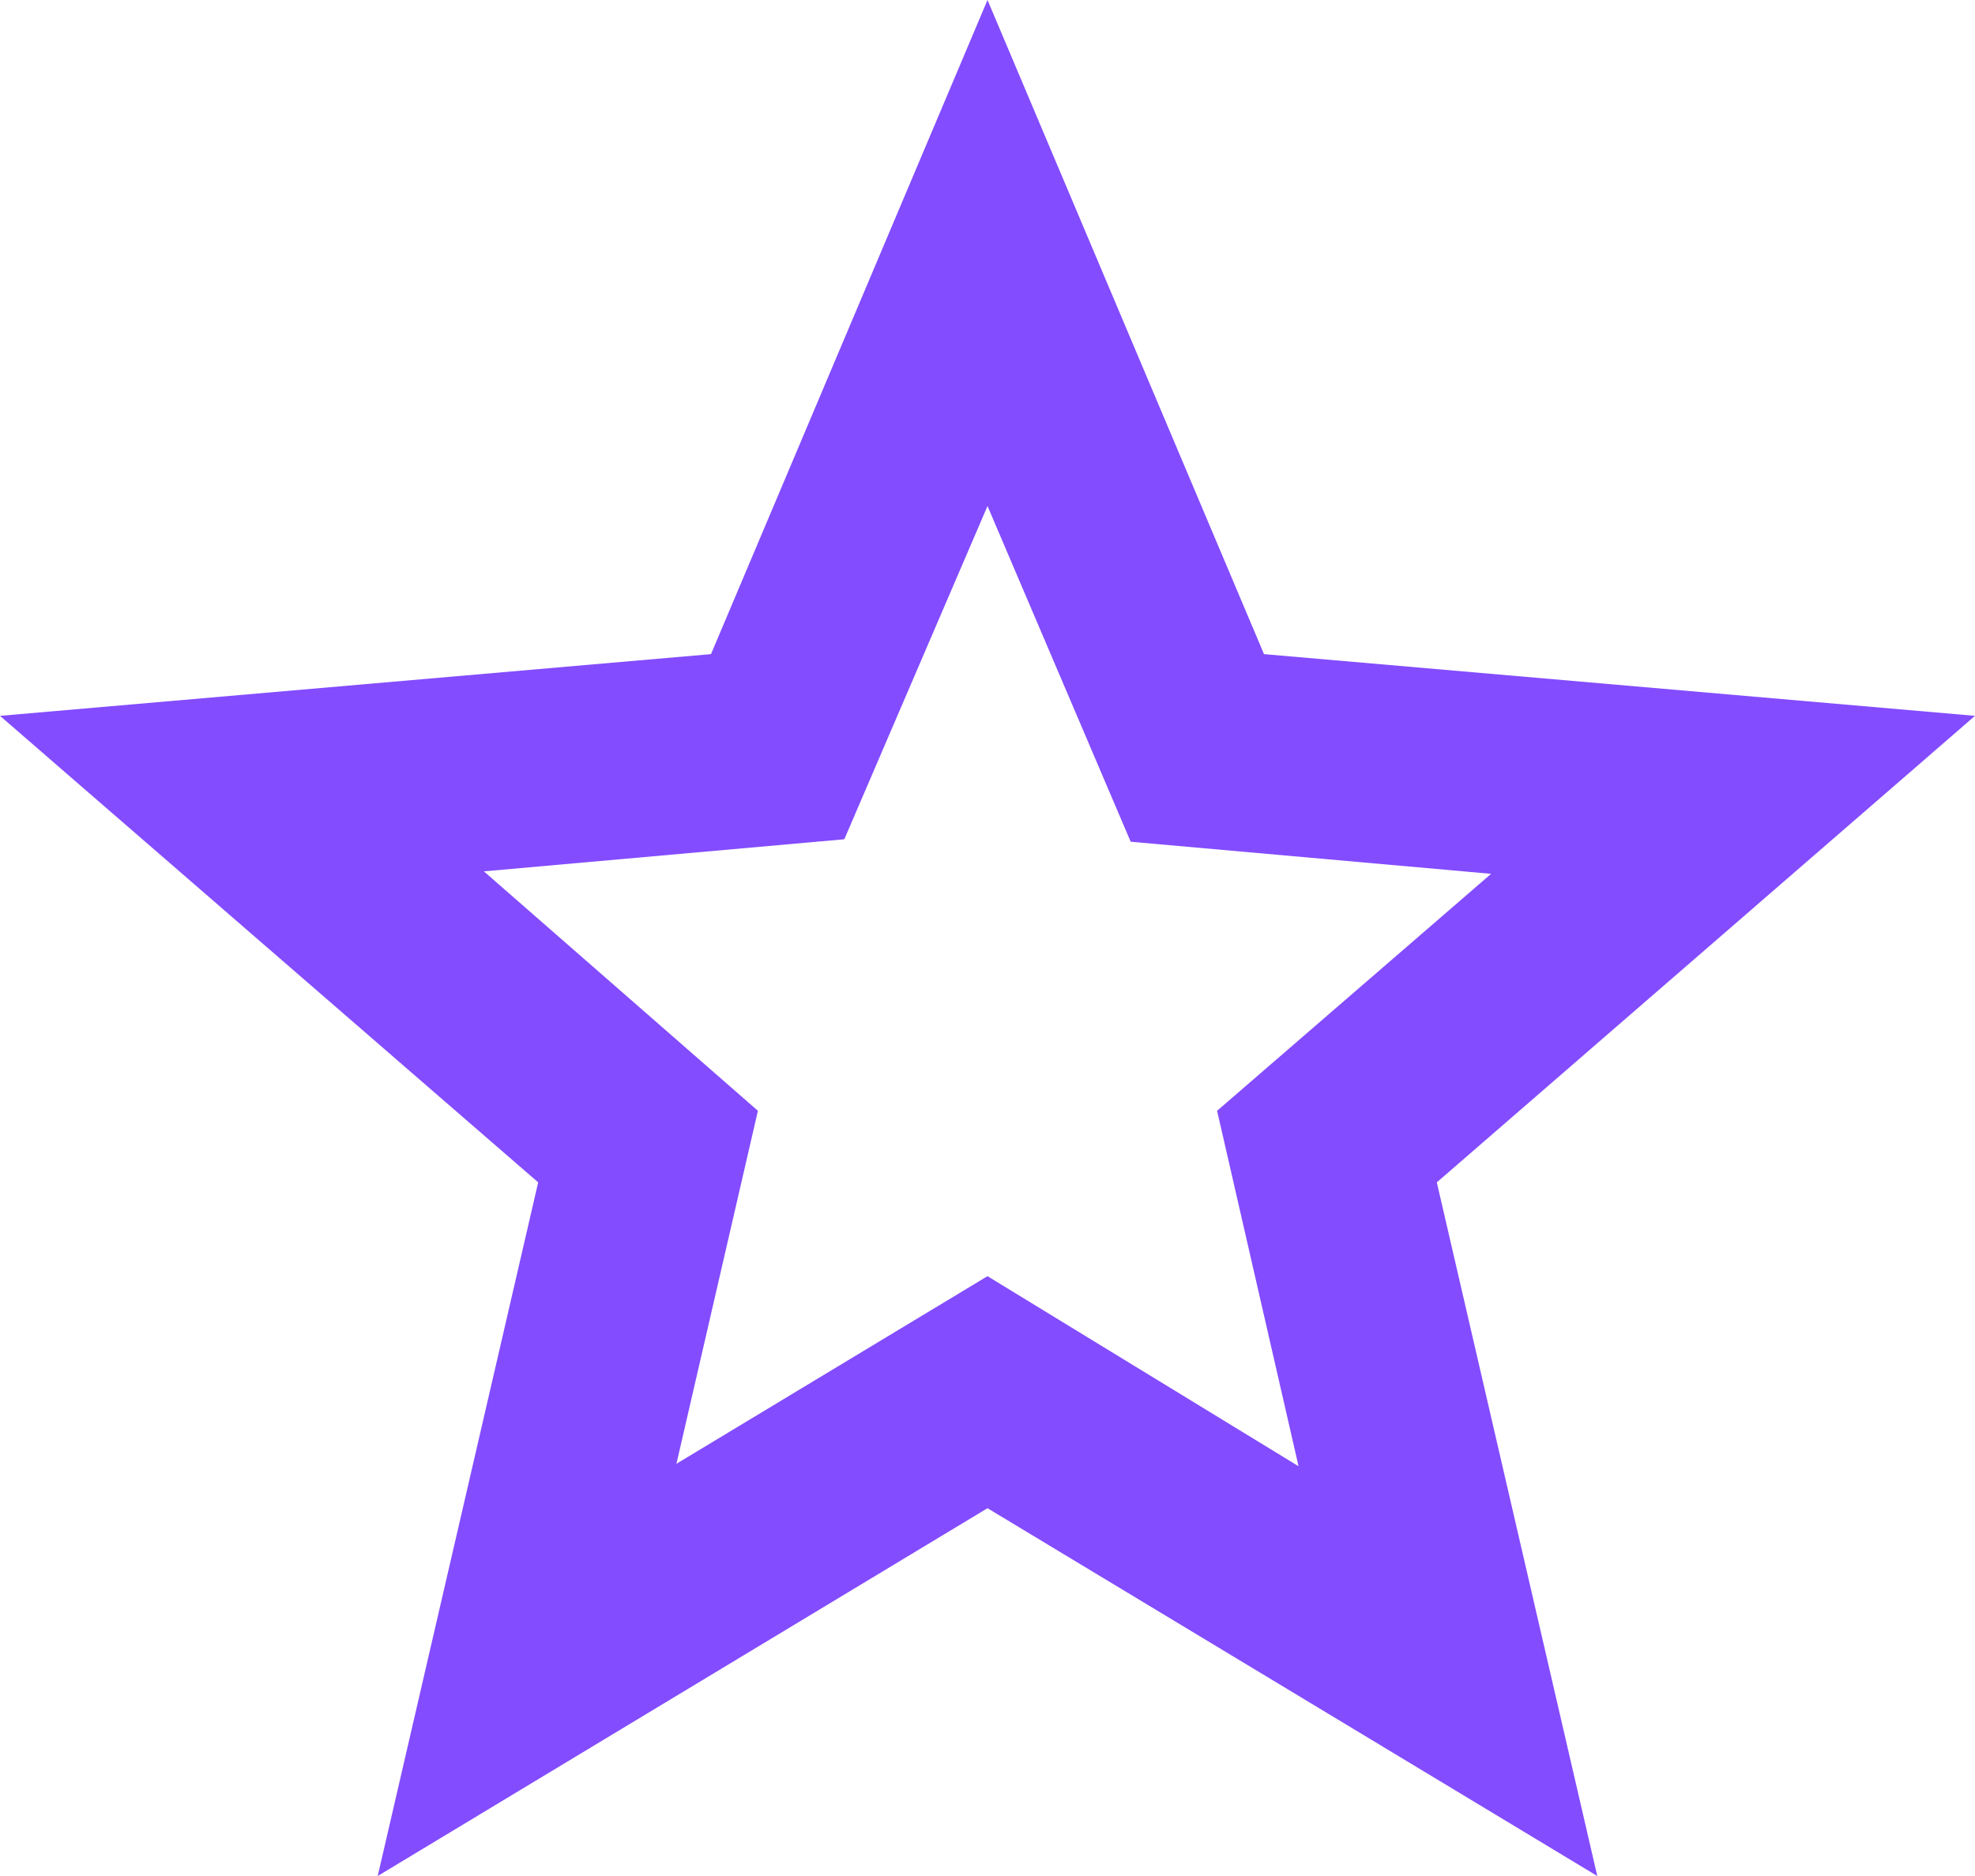 <svg width="40" height="38" viewBox="0 0 40 38" fill="none" xmlns="http://www.w3.org/2000/svg">
<path d="M13.7 29.65L20 25.85L26.3 29.7L24.65 22.5L30.2 17.7L22.9 17.05L20 10.25L17.1 17L9.8 17.65L15.35 22.5L13.7 29.65ZM7.65 38L10.9 23.95L0 14.5L14.4 13.25L20 0L25.6 13.25L40 14.5L29.1 23.95L32.35 38L20 30.55L7.65 38Z" fill="#834CFF"/>
</svg>
